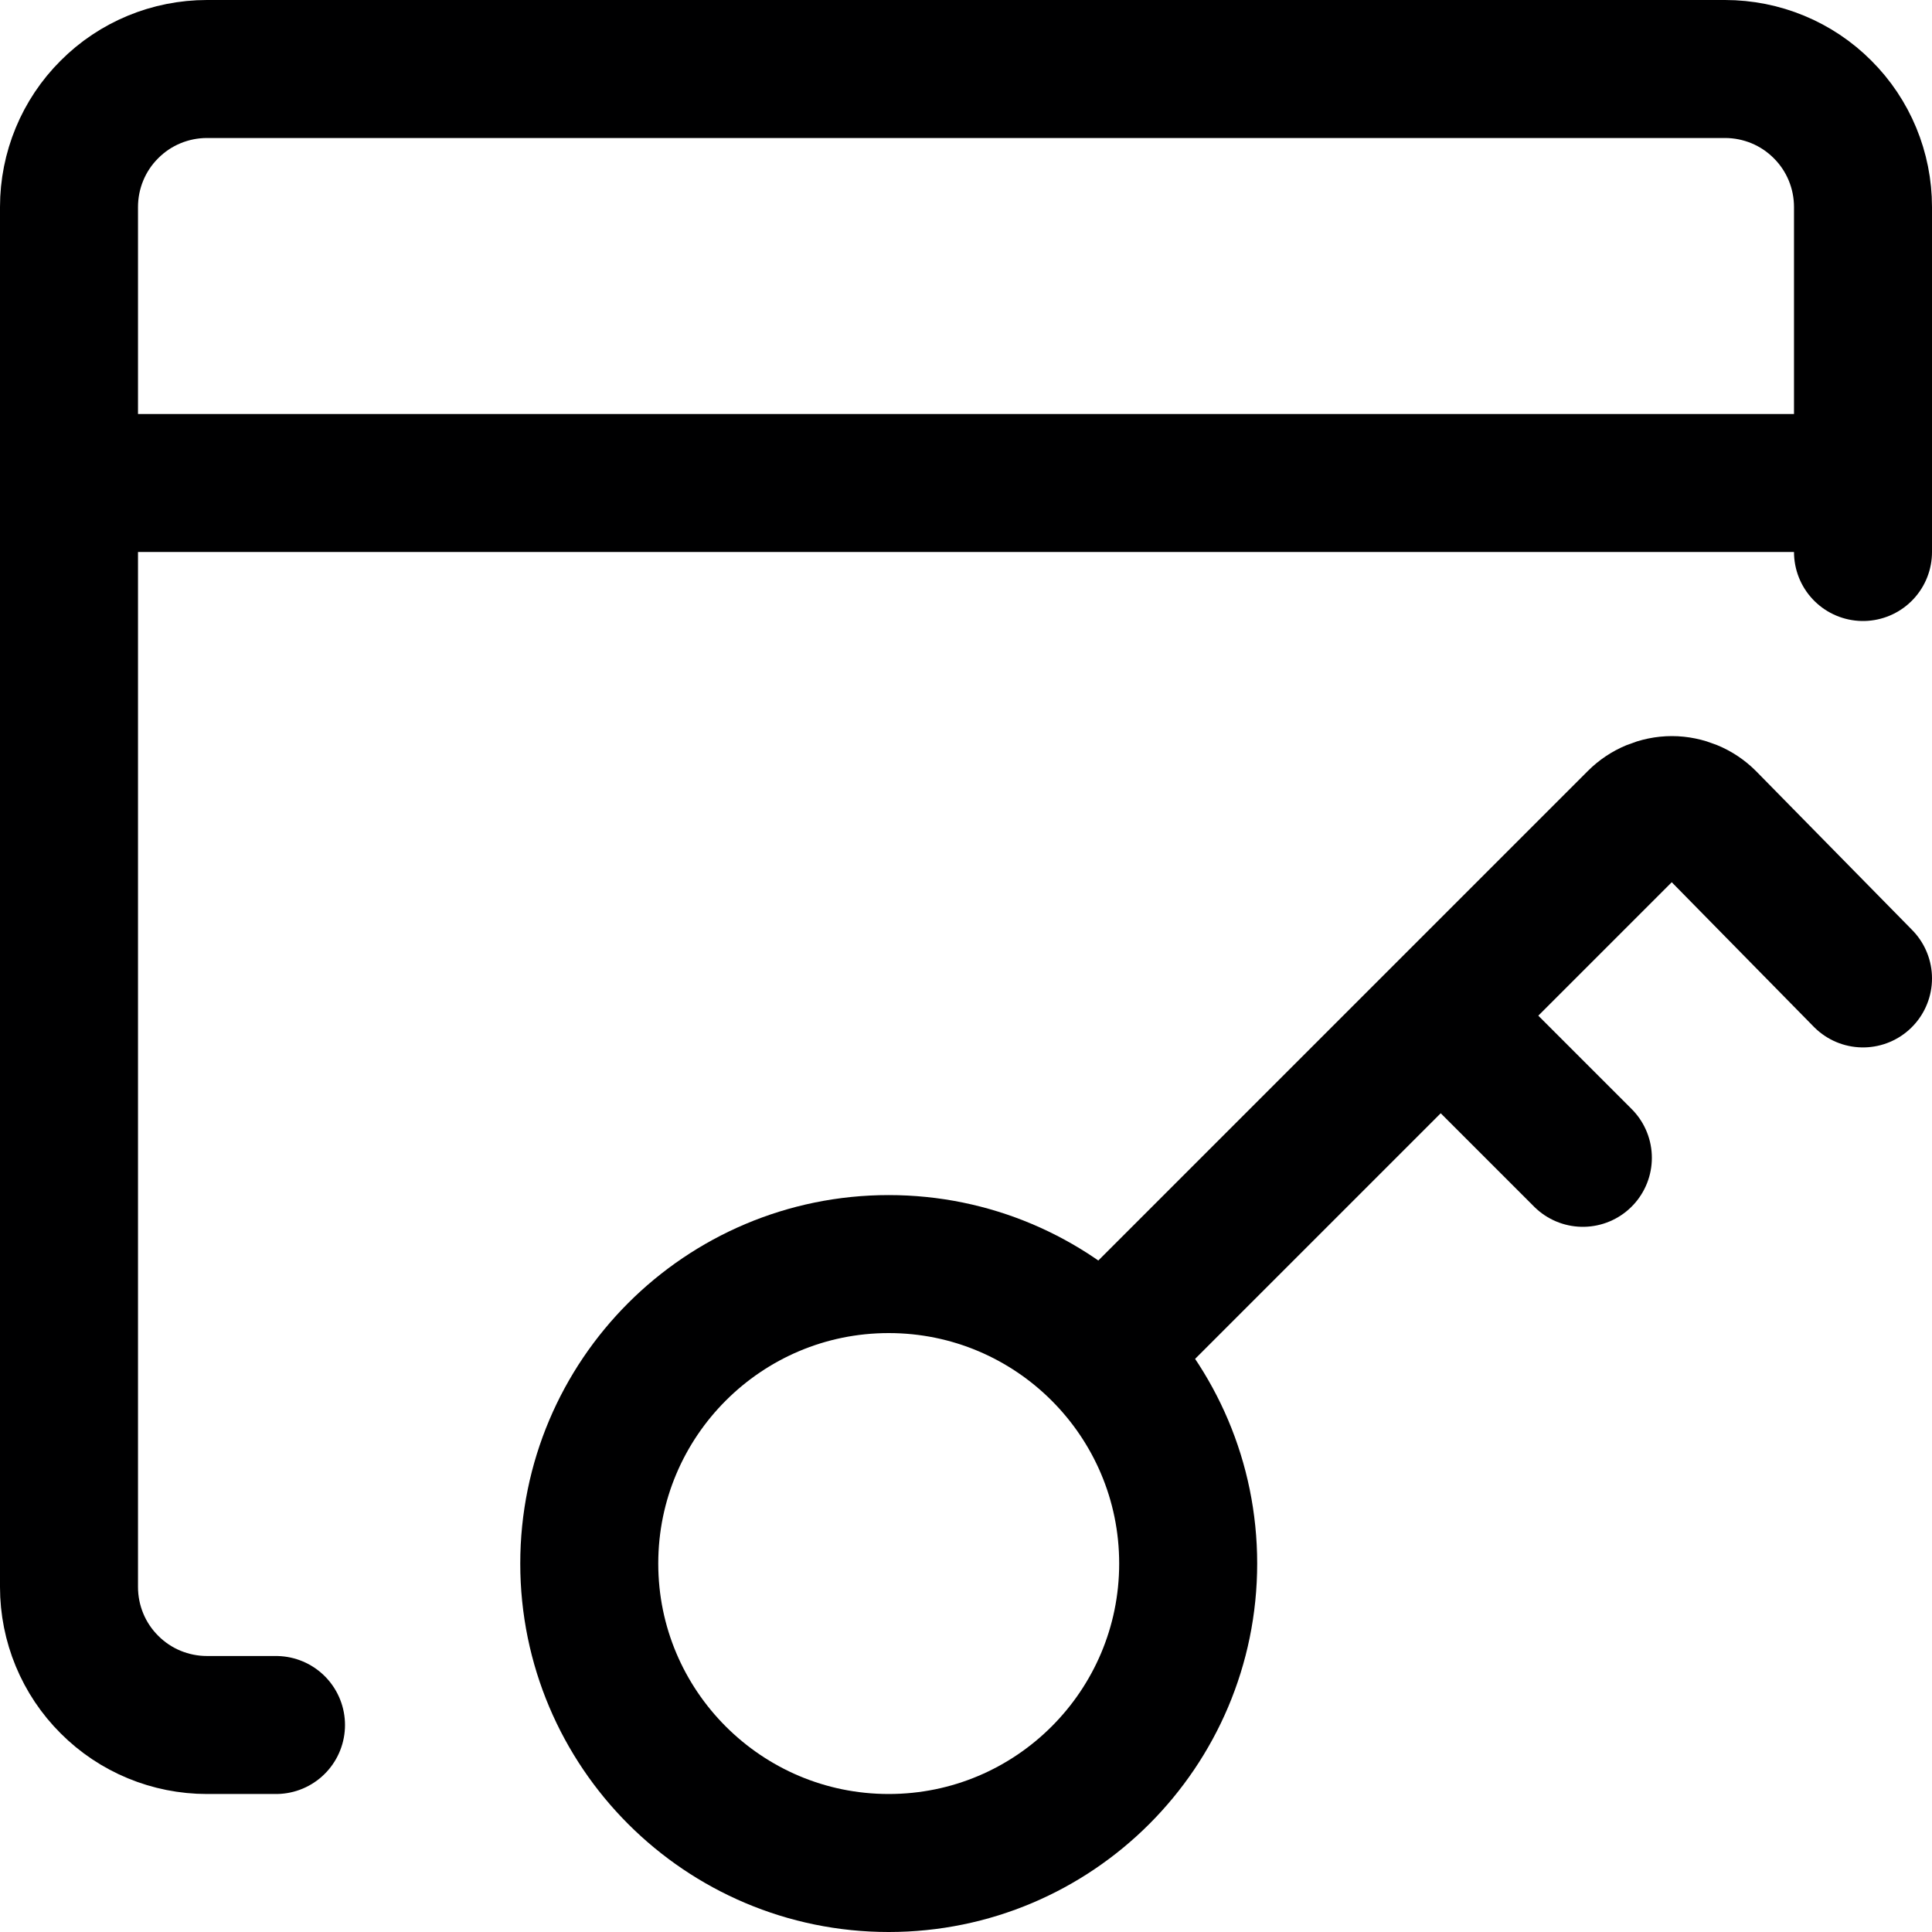 <?xml version="1.0" encoding="UTF-8"?> <svg xmlns="http://www.w3.org/2000/svg" width="14" height="14" viewBox="0 0 14 14" fill="none"><g clip-path="url(#clip0_1963_1677)"><path d="M6.44 13.5C7.638 13.5 8.61 12.528 8.61 11.33C8.61 10.132 7.638 9.16 6.44 9.16C5.242 9.16 4.27 10.132 4.27 11.33C4.27 12.528 5.242 13.5 6.44 13.5Z" stroke="#000001" stroke-linecap="round" stroke-linejoin="round"></path><path d="M8 9.8L11.86 5.94C11.893 5.907 11.933 5.88 11.977 5.862C12.021 5.844 12.068 5.834 12.115 5.834C12.162 5.834 12.209 5.844 12.253 5.862C12.297 5.88 12.337 5.907 12.37 5.94L13.5 7.09" stroke="#000001" stroke-linecap="round" stroke-linejoin="round"></path><path d="M10.45 7.37L11.47 8.39" stroke="#000001" stroke-linecap="round" stroke-linejoin="round"></path><path d="M2 12.5H1.5C1.235 12.5 0.98 12.395 0.793 12.207C0.605 12.02 0.5 11.765 0.5 11.5V1.5C0.5 1.235 0.605 0.98 0.793 0.793C0.98 0.605 1.235 0.5 1.5 0.5H12.5C12.765 0.5 13.02 0.605 13.207 0.793C13.395 0.98 13.5 1.235 13.5 1.5V4" stroke="#000001" stroke-linecap="round" stroke-linejoin="round"></path><path d="M0.5 3.5H13.5" stroke="#000001" stroke-linecap="round" stroke-linejoin="round"></path></g><defs><clipPath id="clip0_1963_1677"><rect width="14" height="14" fill="white"></rect></clipPath></defs></svg> 